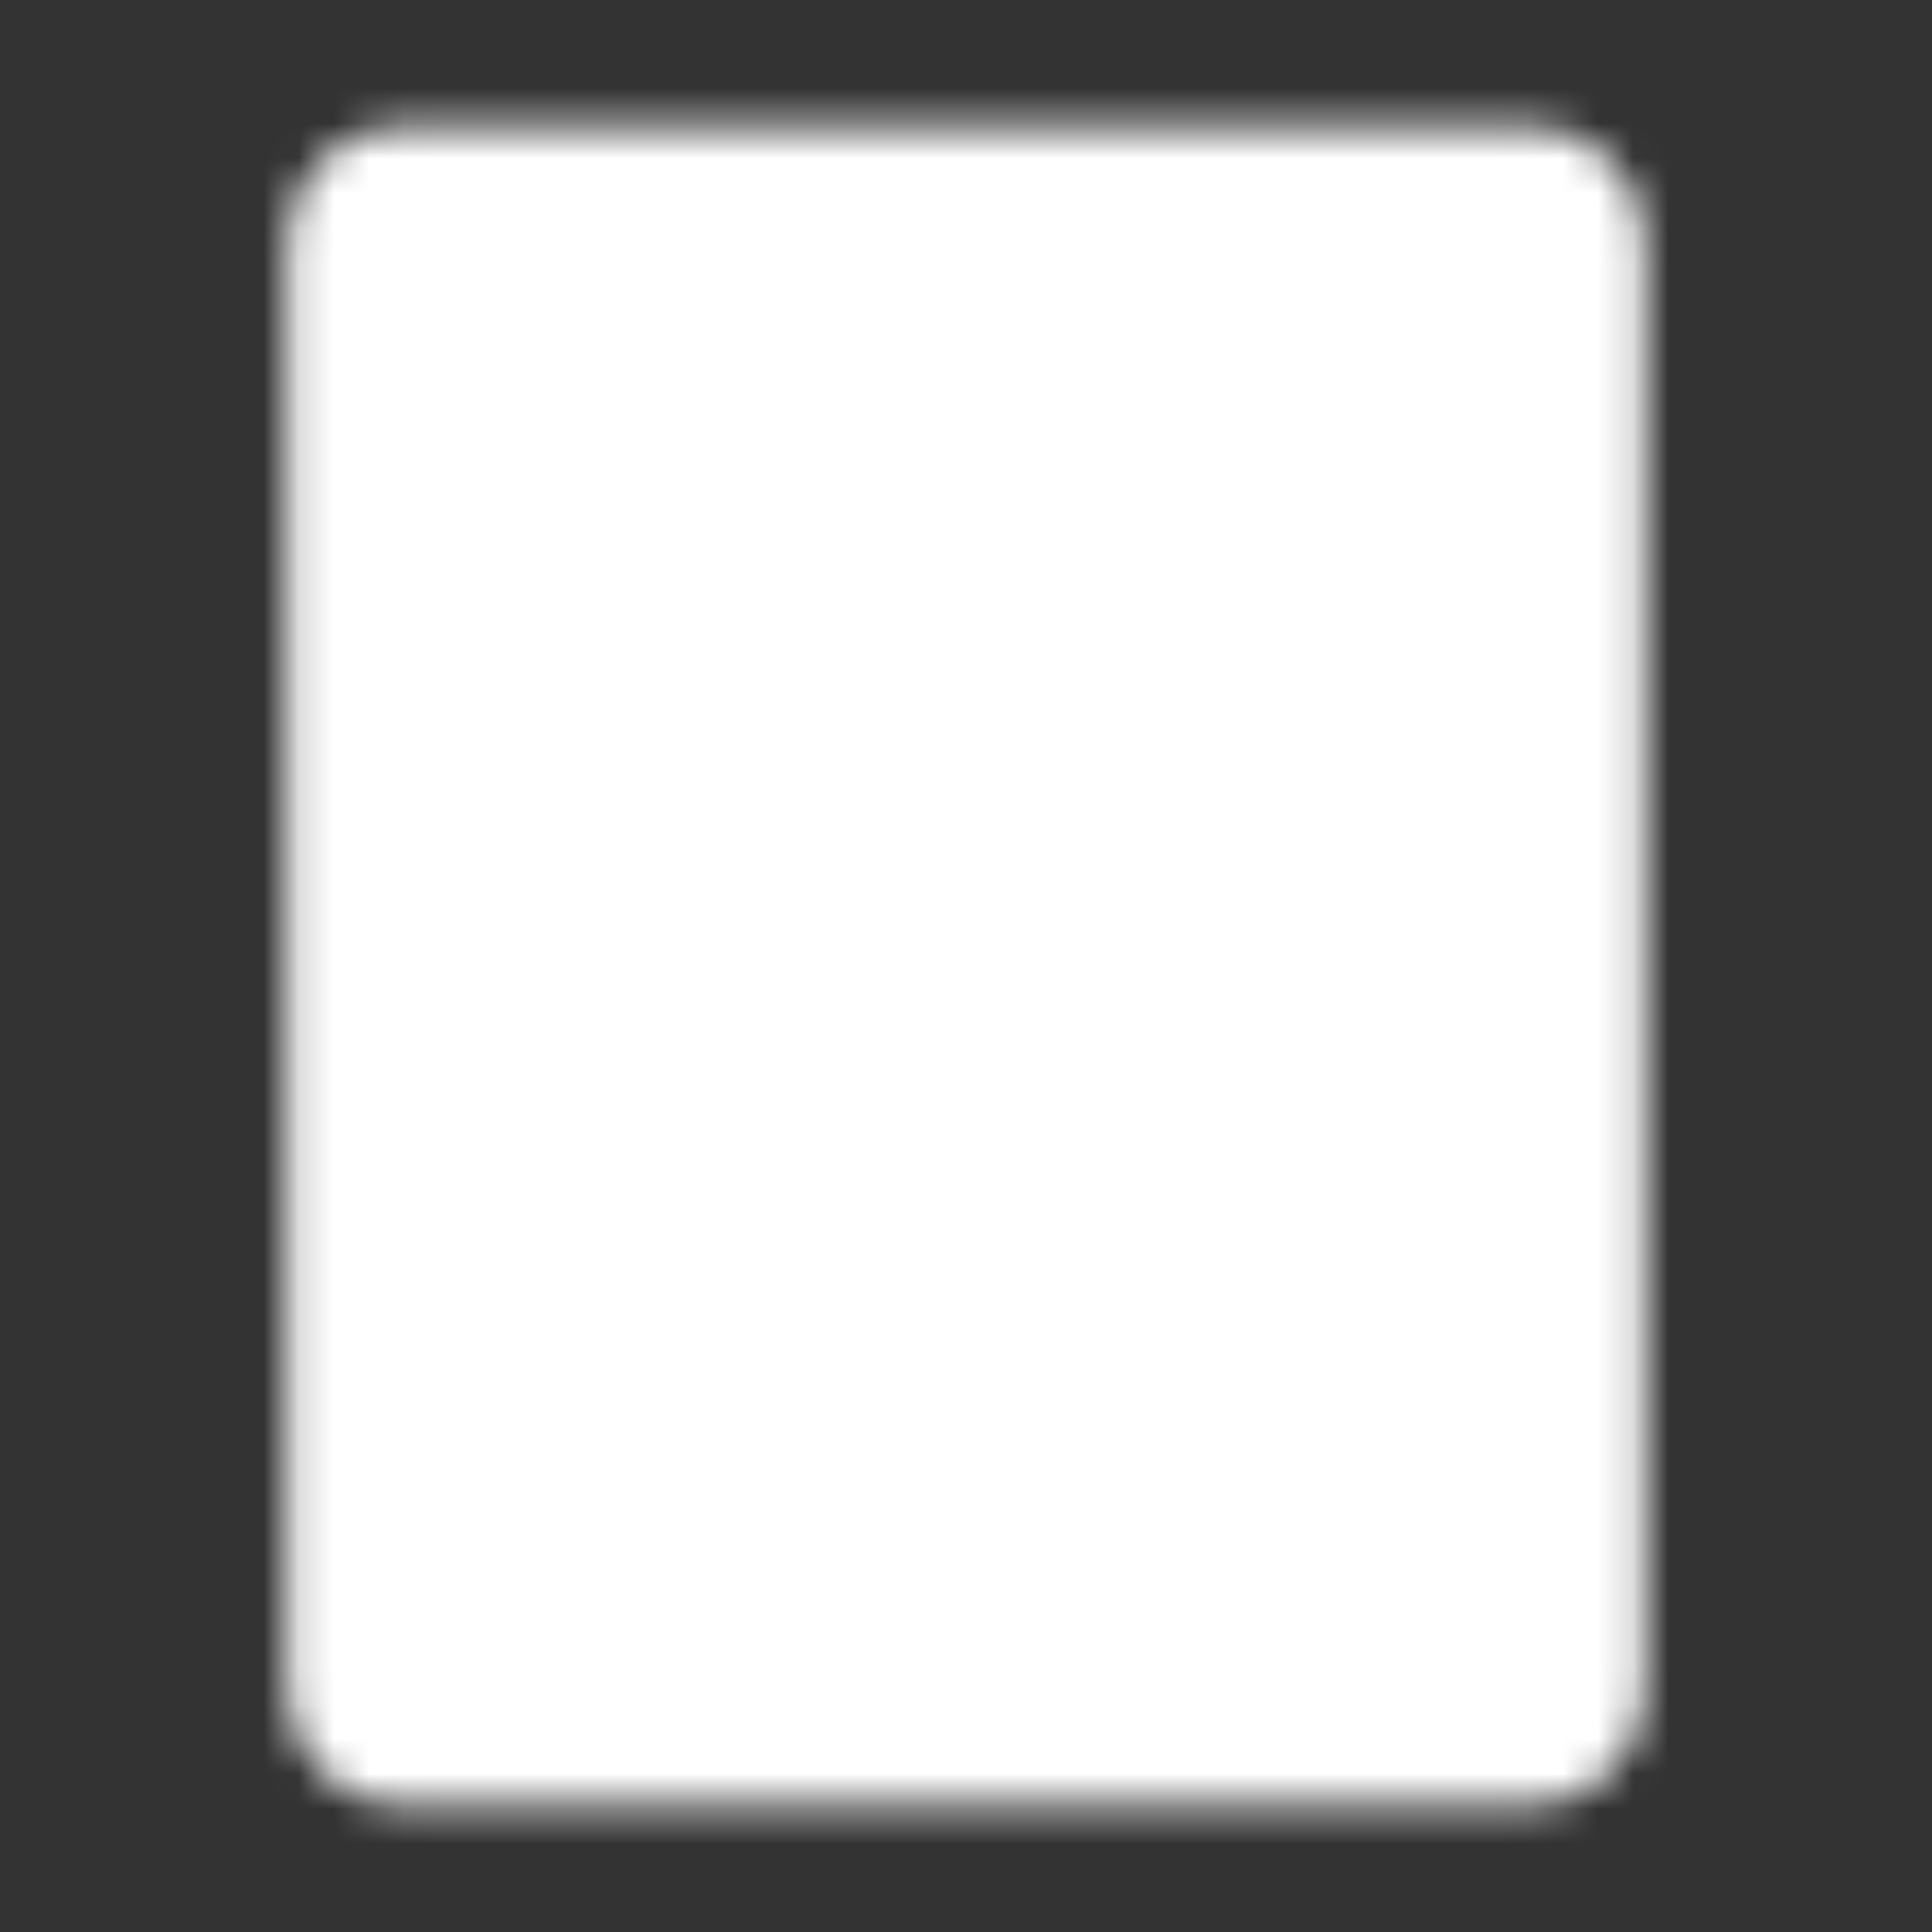 <svg width="55" height="55" viewBox="0 0 55 55" fill="none" xmlns="http://www.w3.org/2000/svg">
<rect x="0" y="0" width="55" height="55" fill="#333333" stroke="none"/>
<mask id="mask0_12069_238" style="mask-type:luminance" maskUnits="userSpaceOnUse" x="8" y="3" width="39" height="49">
<path d="M43.542 4.583H11.458C10.851 4.583 10.268 4.824 9.838 5.254C9.408 5.684 9.167 6.267 9.167 6.875V48.125C9.167 48.733 9.408 49.315 9.838 49.745C10.268 50.175 10.851 50.416 11.458 50.416H43.542C44.15 50.416 44.732 50.175 45.162 49.745C45.592 49.315 45.833 48.733 45.833 48.125V6.875C45.833 6.267 45.592 5.684 45.162 5.254C44.732 4.824 44.15 4.583 43.542 4.583Z" fill="white" stroke="white" stroke-width="2" stroke-linecap="round" stroke-linejoin="round"/>
<path d="M19.479 34.375H35.521M19.479 41.25H27.5M34.375 14.896L25.208 24.062L20.625 19.479" stroke="black" stroke-width="2" stroke-linecap="round" stroke-linejoin="round"/>
</mask>
<g mask="url(#mask0_12069_238)">
<path d="M0 0H55V55H0V0Z" fill="white"/>
</g>
</svg>
